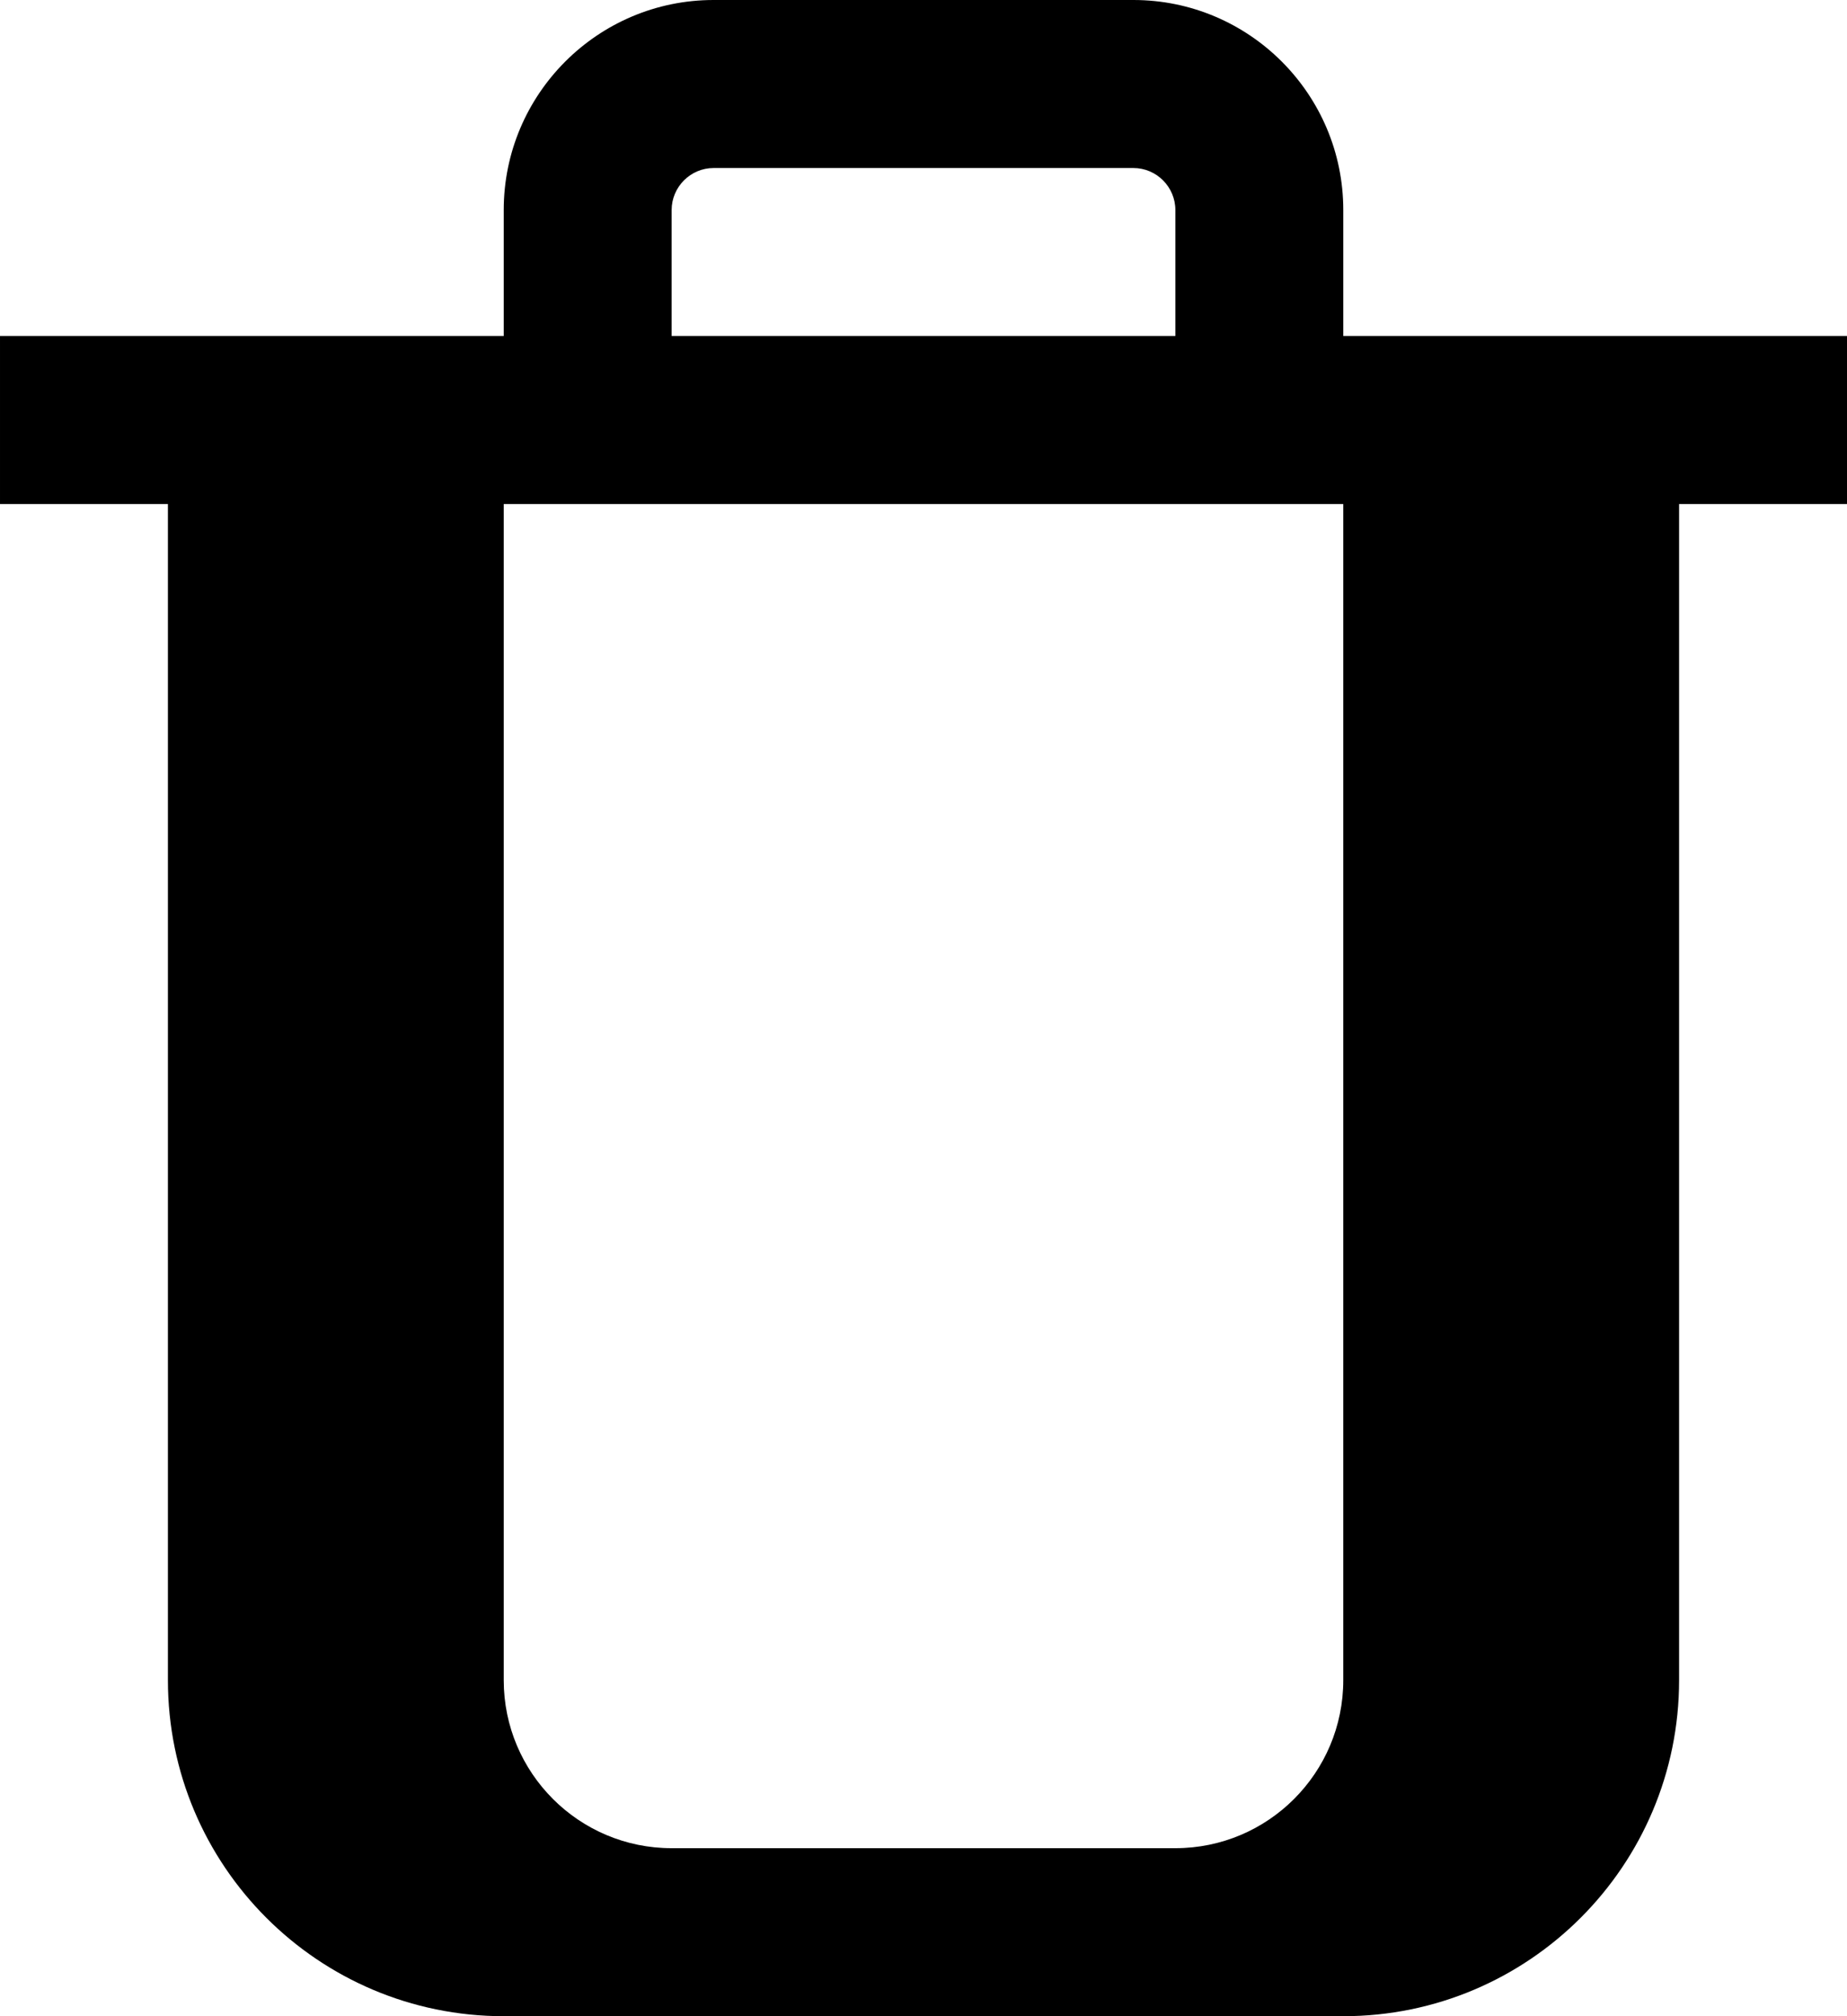 <svg xmlns="http://www.w3.org/2000/svg" viewBox="0 0 528 576"><!--! Font Awesome Pro 7.0.0 by @fontawesome - https://fontawesome.com License - https://fontawesome.com/license (Commercial License) Copyright 2025 Fonticons, Inc. --><path fill="currentColor" d="M204 0c-33.1 0-60 26.9-60 60l0 36-144 0 0 48 48 0 0 336c0 53 43 96 96 96l240 0c53 0 96-43 96-96l0-336 48 0 0-48-144 0 0-36c0-33.1-26.9-60-60-60L204 0zM336 96l-144 0 0-36c0-6.6 5.4-12 12-12l120 0c6.6 0 12 5.4 12 12l0 36zm48 48l0 336c0 26.5-21.5 48-48 48l-144 0c-26.5 0-48-21.5-48-48l0-336 240 0z"/></svg>